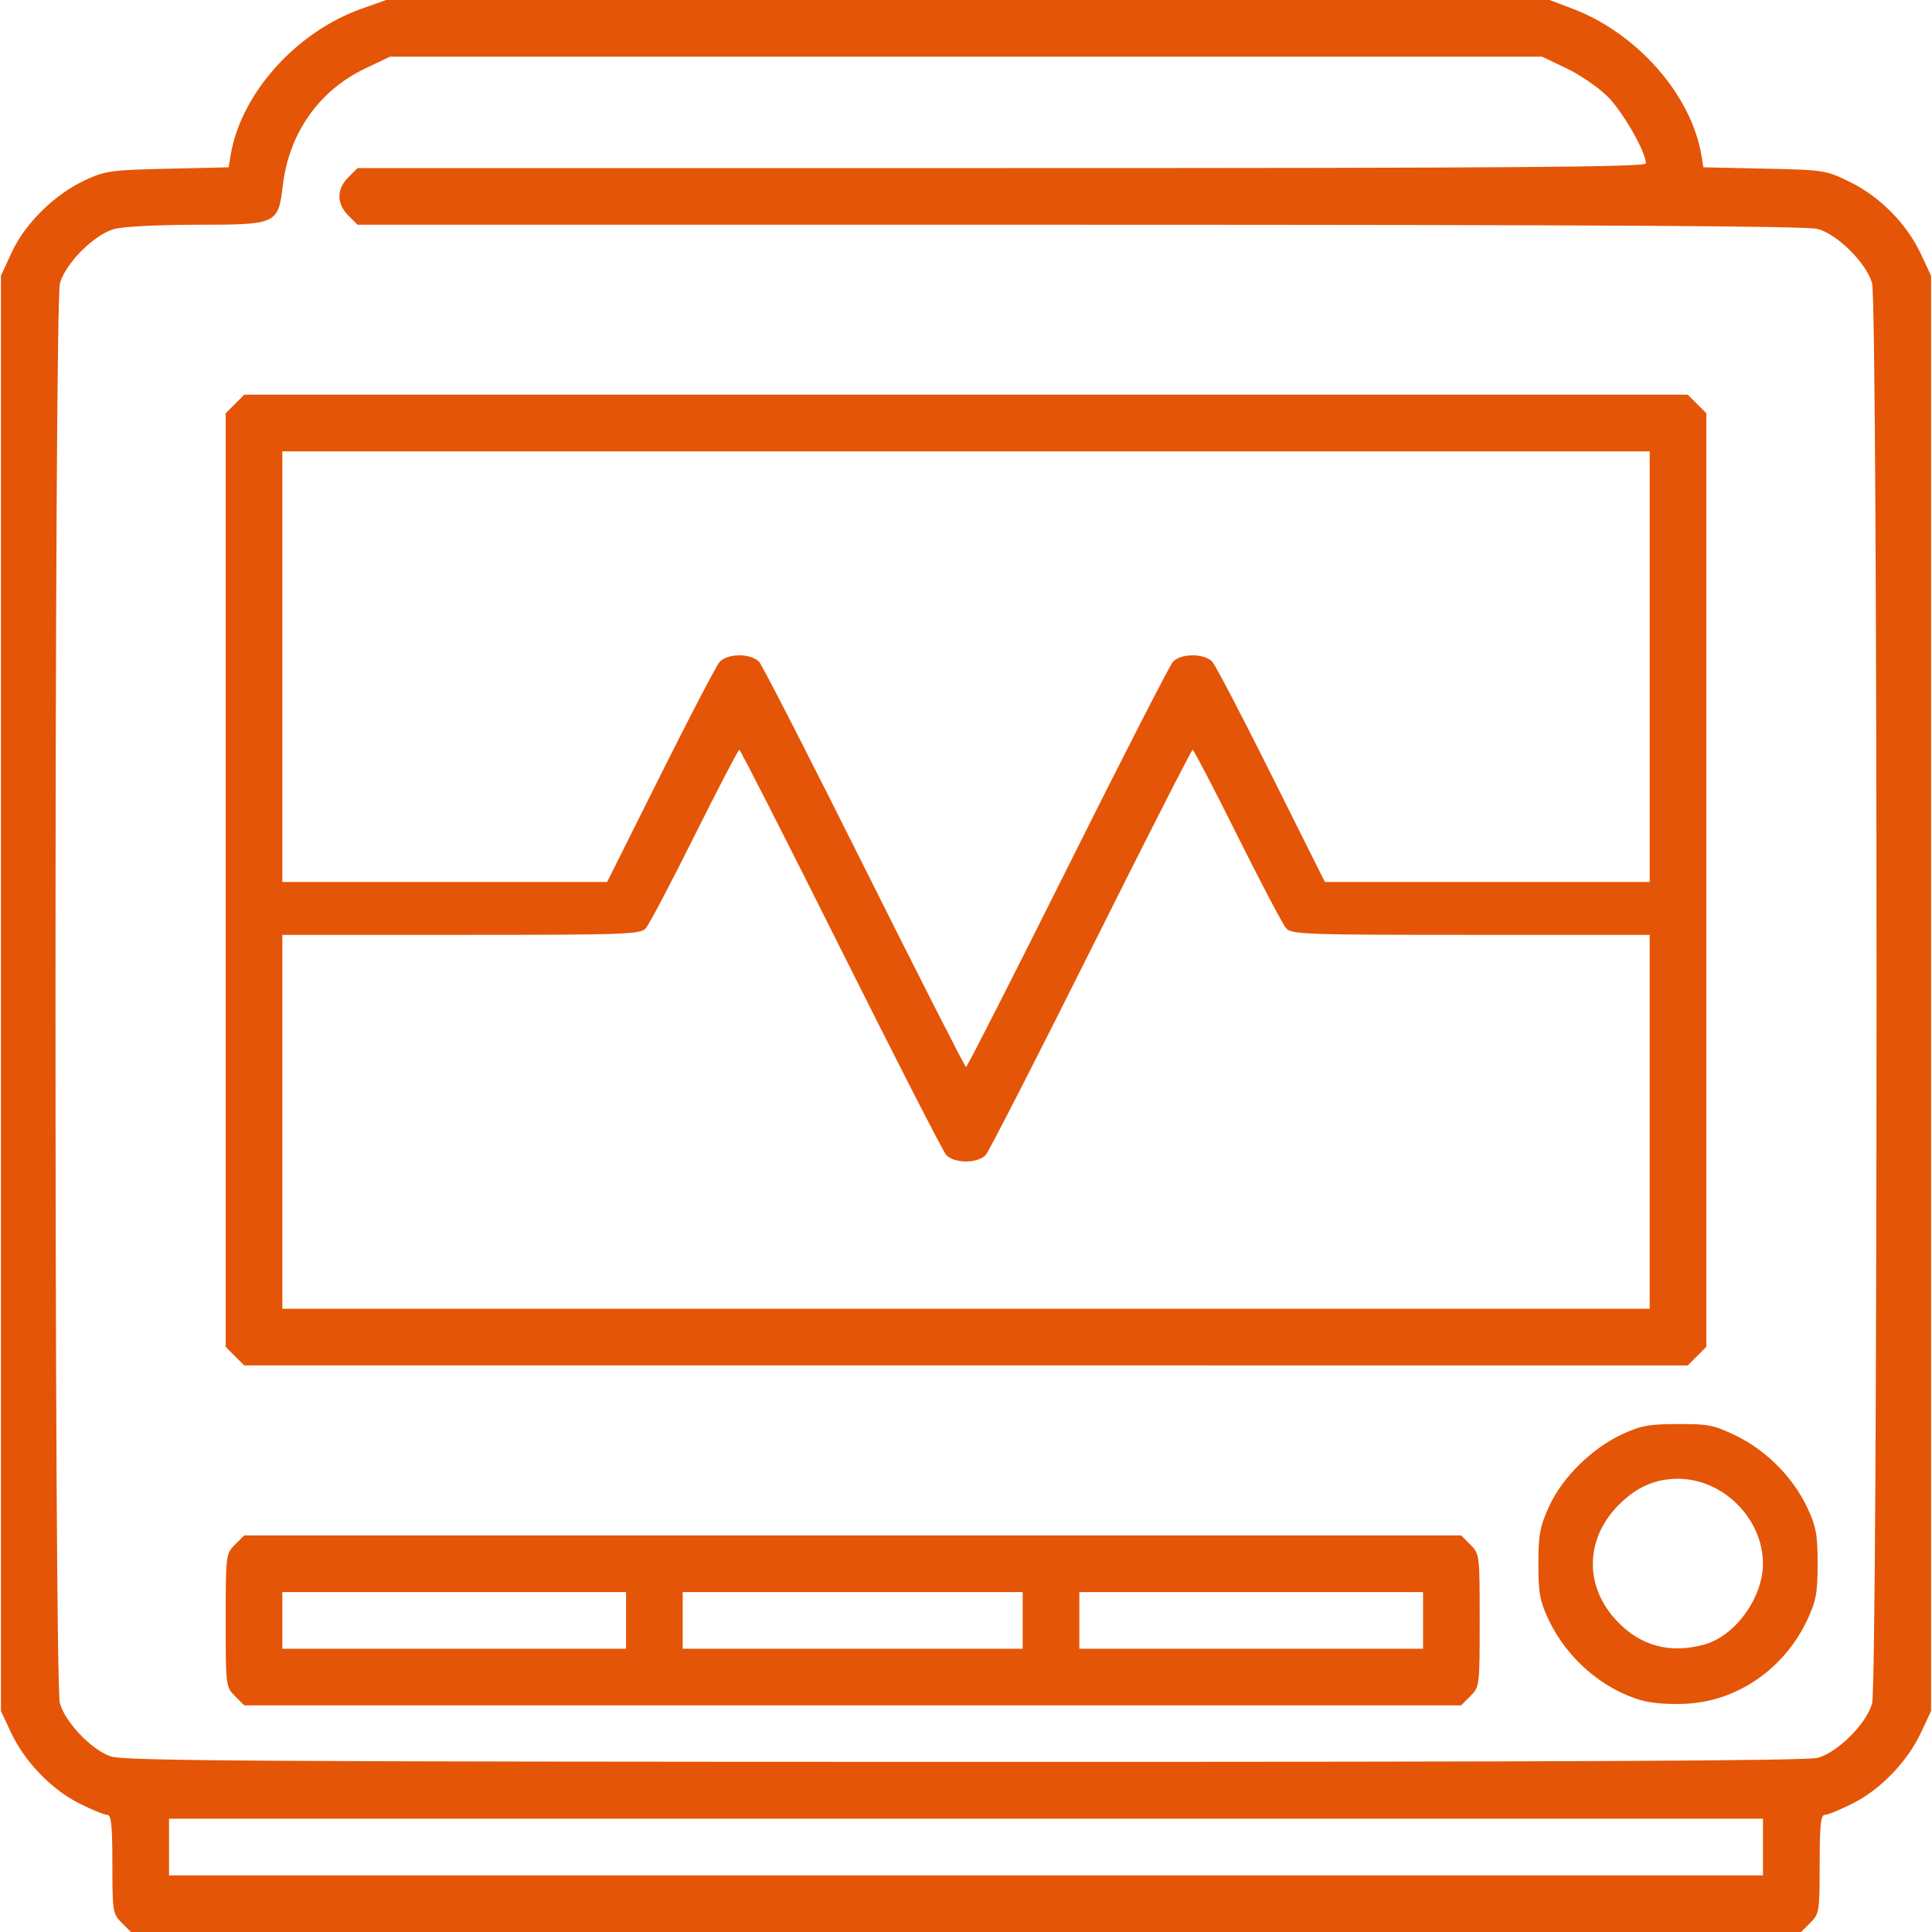 <?xml version="1.0" encoding="UTF-8" standalone="no"?>
<!-- Created with Inkscape (http://www.inkscape.org/) -->

<svg
   version="1.1"
   id="svg1"
   width="60"
   height="60"
   viewBox="0 0 60 60"
   sodipodi:docname="006-medical.svg"
   inkscape:version="1.4.2 (f4327f4, 2025-05-13)"
   xmlns:inkscape="http://www.inkscape.org/namespaces/inkscape"
   xmlns:sodipodi="http://sodipodi.sourceforge.net/DTD/sodipodi-0.dtd"
   xmlns="http://www.w3.org/2000/svg"
   xmlns:svg="http://www.w3.org/2000/svg">
  <defs
     id="defs1" />
  <sodipodi:namedview
     id="namedview1"
     pagecolor="#ffffff"
     bordercolor="#000000"
     borderopacity="0.25"
     inkscape:showpageshadow="2"
     inkscape:pageopacity="0.0"
     inkscape:pagecheckerboard="0"
     inkscape:deskcolor="#d1d1d1"
     inkscape:zoom="8.9161746"
     inkscape:cx="20.356264"
     inkscape:cy="29.553033"
     inkscape:window-width="1920"
     inkscape:window-height="1009"
     inkscape:window-x="-8"
     inkscape:window-y="-8"
     inkscape:window-maximized="1"
     inkscape:current-layer="g1" />
  <g
     inkscape:groupmode="layer"
     inkscape:label="Image"
     id="g1">
    <path
       style="fill:#e45507;fill-opacity:1;stroke-width:0.117"
       d="M 3.778,59.712 C 3.501,59.436 3.49,59.362 3.49,57.894 c 0,-1.201 -0.034,-1.53 -0.157,-1.53 -0.086,0 -0.476,-0.159 -0.866,-0.354 C 1.603,55.578 0.767,54.711 0.344,53.809 L 0.029,53.138 V 30.85 8.563 L 0.366,7.833 C 0.78,6.937 1.697,6.035 2.639,5.597 3.266,5.305 3.449,5.28 5.207,5.24 L 7.099,5.196 7.161,4.827 C 7.479,2.909 9.191,0.993 11.232,0.27 L 11.994,0 H 30.059 48.123 l 0.704,0.266 c 2.012,0.76 3.7,2.679 4.013,4.561 l 0.061,0.369 1.895,0.041 c 1.863,0.04 1.909,0.048 2.668,0.421 0.93,0.458 1.754,1.297 2.193,2.234 l 0.314,0.671 V 30.85 53.138 l -0.314,0.671 c -0.423,0.902 -1.259,1.769 -2.123,2.201 -0.39,0.195 -0.779,0.354 -0.866,0.354 -0.123,0 -0.157,0.329 -0.157,1.53 0,1.468 -0.012,1.542 -0.288,1.818 L 55.934,60 H 30 4.066 Z M 54.751,57.361 V 56.481 H 30 5.249 v 0.88 0.88 H 30 54.751 Z m 1.701,-2.77 c 0.623,-0.172 1.515,-1.064 1.687,-1.687 0.184,-0.666 0.184,-43.44 0,-44.106 C 57.966,8.175 57.074,7.283 56.452,7.111 56.116,7.018 49.59,6.981 33.543,6.98 L 11.104,6.979 10.816,6.692 c -0.367,-0.367 -0.367,-0.817 0,-1.184 l 0.288,-0.288 h 20.005 c 15.926,0 20.005,-0.03 20.005,-0.147 C 51.114,4.72 50.402,3.475 49.93,3.002 49.646,2.718 49.07,2.322 48.651,2.123 L 47.889,1.76 H 30 12.111 L 11.349,2.123 C 9.911,2.807 8.98,4.123 8.785,5.748 8.638,6.967 8.611,6.979 6.087,6.98 4.936,6.98 3.809,7.038 3.548,7.111 2.926,7.283 2.034,8.175 1.861,8.798 1.68,9.454 1.677,52.237 1.859,52.892 c 0.164,0.591 0.973,1.441 1.572,1.653 0.399,0.141 4.359,0.167 26.51,0.171 18.696,0.003 26.173,-0.032 26.51,-0.125 z M 7.297,52.674 C 7.013,52.39 7.009,52.357 7.009,50.323 c 0,-2.034 0.004,-2.068 0.288,-2.351 L 7.585,47.683 H 26.481 45.377 l 0.288,0.288 c 0.284,0.284 0.288,0.317 0.288,2.351 0,2.034 -0.004,2.067 -0.288,2.351 l -0.288,0.288 H 26.481 7.585 Z M 19.443,50.323 V 49.443 H 14.106 8.768 v 0.88 0.88 h 5.337 5.337 z m 12.317,0 v -0.88 h -5.279 -5.279 v 0.88 0.88 h 5.279 5.279 z m 12.434,0 v -0.88 h -5.337 -5.337 v 0.88 0.88 h 5.337 5.337 z m 6.795,2.486 c -1.224,-0.347 -2.342,-1.319 -2.904,-2.525 -0.264,-0.566 -0.31,-0.825 -0.309,-1.721 9.39e-4,-0.91 0.047,-1.156 0.335,-1.786 0.41,-0.895 1.324,-1.796 2.27,-2.236 0.573,-0.267 0.834,-0.315 1.733,-0.316 0.958,-0.002 1.131,0.034 1.83,0.378 0.931,0.458 1.755,1.298 2.191,2.234 0.266,0.57 0.313,0.829 0.313,1.726 0,0.897 -0.047,1.156 -0.313,1.726 -0.709,1.521 -2.147,2.528 -3.743,2.621 -0.514,0.03 -1.086,-0.011 -1.404,-0.102 z m 1.944,-1.738 c 0.955,-0.264 1.817,-1.454 1.817,-2.508 0,-1.401 -1.237,-2.638 -2.638,-2.638 -0.705,0 -1.285,0.254 -1.834,0.804 -1.058,1.058 -1.083,2.539 -0.061,3.616 0.736,0.776 1.652,1.021 2.717,0.726 z M 7.297,42.117 7.009,41.829 V 27.331 12.834 L 7.297,12.546 7.585,12.258 H 30 52.415 l 0.288,0.288 0.288,0.288 v 14.497 14.497 l -0.288,0.288 -0.288,0.288 H 30 7.585 Z M 51.232,34.839 v -5.806 h -5.554 c -5.142,0 -5.567,-0.015 -5.736,-0.205 -0.1,-0.113 -0.781,-1.406 -1.513,-2.874 -0.732,-1.468 -1.357,-2.669 -1.391,-2.669 -0.033,0 -1.451,2.784 -3.151,6.188 -1.7,3.403 -3.173,6.28 -3.273,6.393 -0.111,0.126 -0.35,0.205 -0.615,0.205 -0.265,0 -0.504,-0.08 -0.615,-0.205 -0.1,-0.113 -1.573,-2.99 -3.273,-6.393 -1.7,-3.403 -3.118,-6.188 -3.151,-6.188 -0.033,0 -0.659,1.201 -1.391,2.669 -0.732,1.468 -1.412,2.761 -1.513,2.874 -0.169,0.19 -0.594,0.205 -5.736,0.205 H 8.768 v 5.806 5.806 H 30 51.232 Z M 33.15,26.95 c 1.7,-3.403 3.173,-6.28 3.273,-6.393 0.242,-0.273 0.988,-0.273 1.23,0 0.1,0.113 0.927,1.696 1.837,3.519 l 1.655,3.314 h 5.044 5.044 V 20.704 14.018 H 30 8.768 v 6.686 6.686 h 5.044 5.044 l 1.655,-3.314 c 0.91,-1.823 1.737,-3.406 1.837,-3.519 0.111,-0.126 0.35,-0.205 0.615,-0.205 0.265,0 0.504,0.08 0.615,0.205 0.1,0.113 1.573,2.99 3.273,6.393 1.7,3.403 3.118,6.188 3.15,6.188 0.033,0 1.45,-2.784 3.15,-6.188 z"
       id="path1" />
  </g>
</svg>
